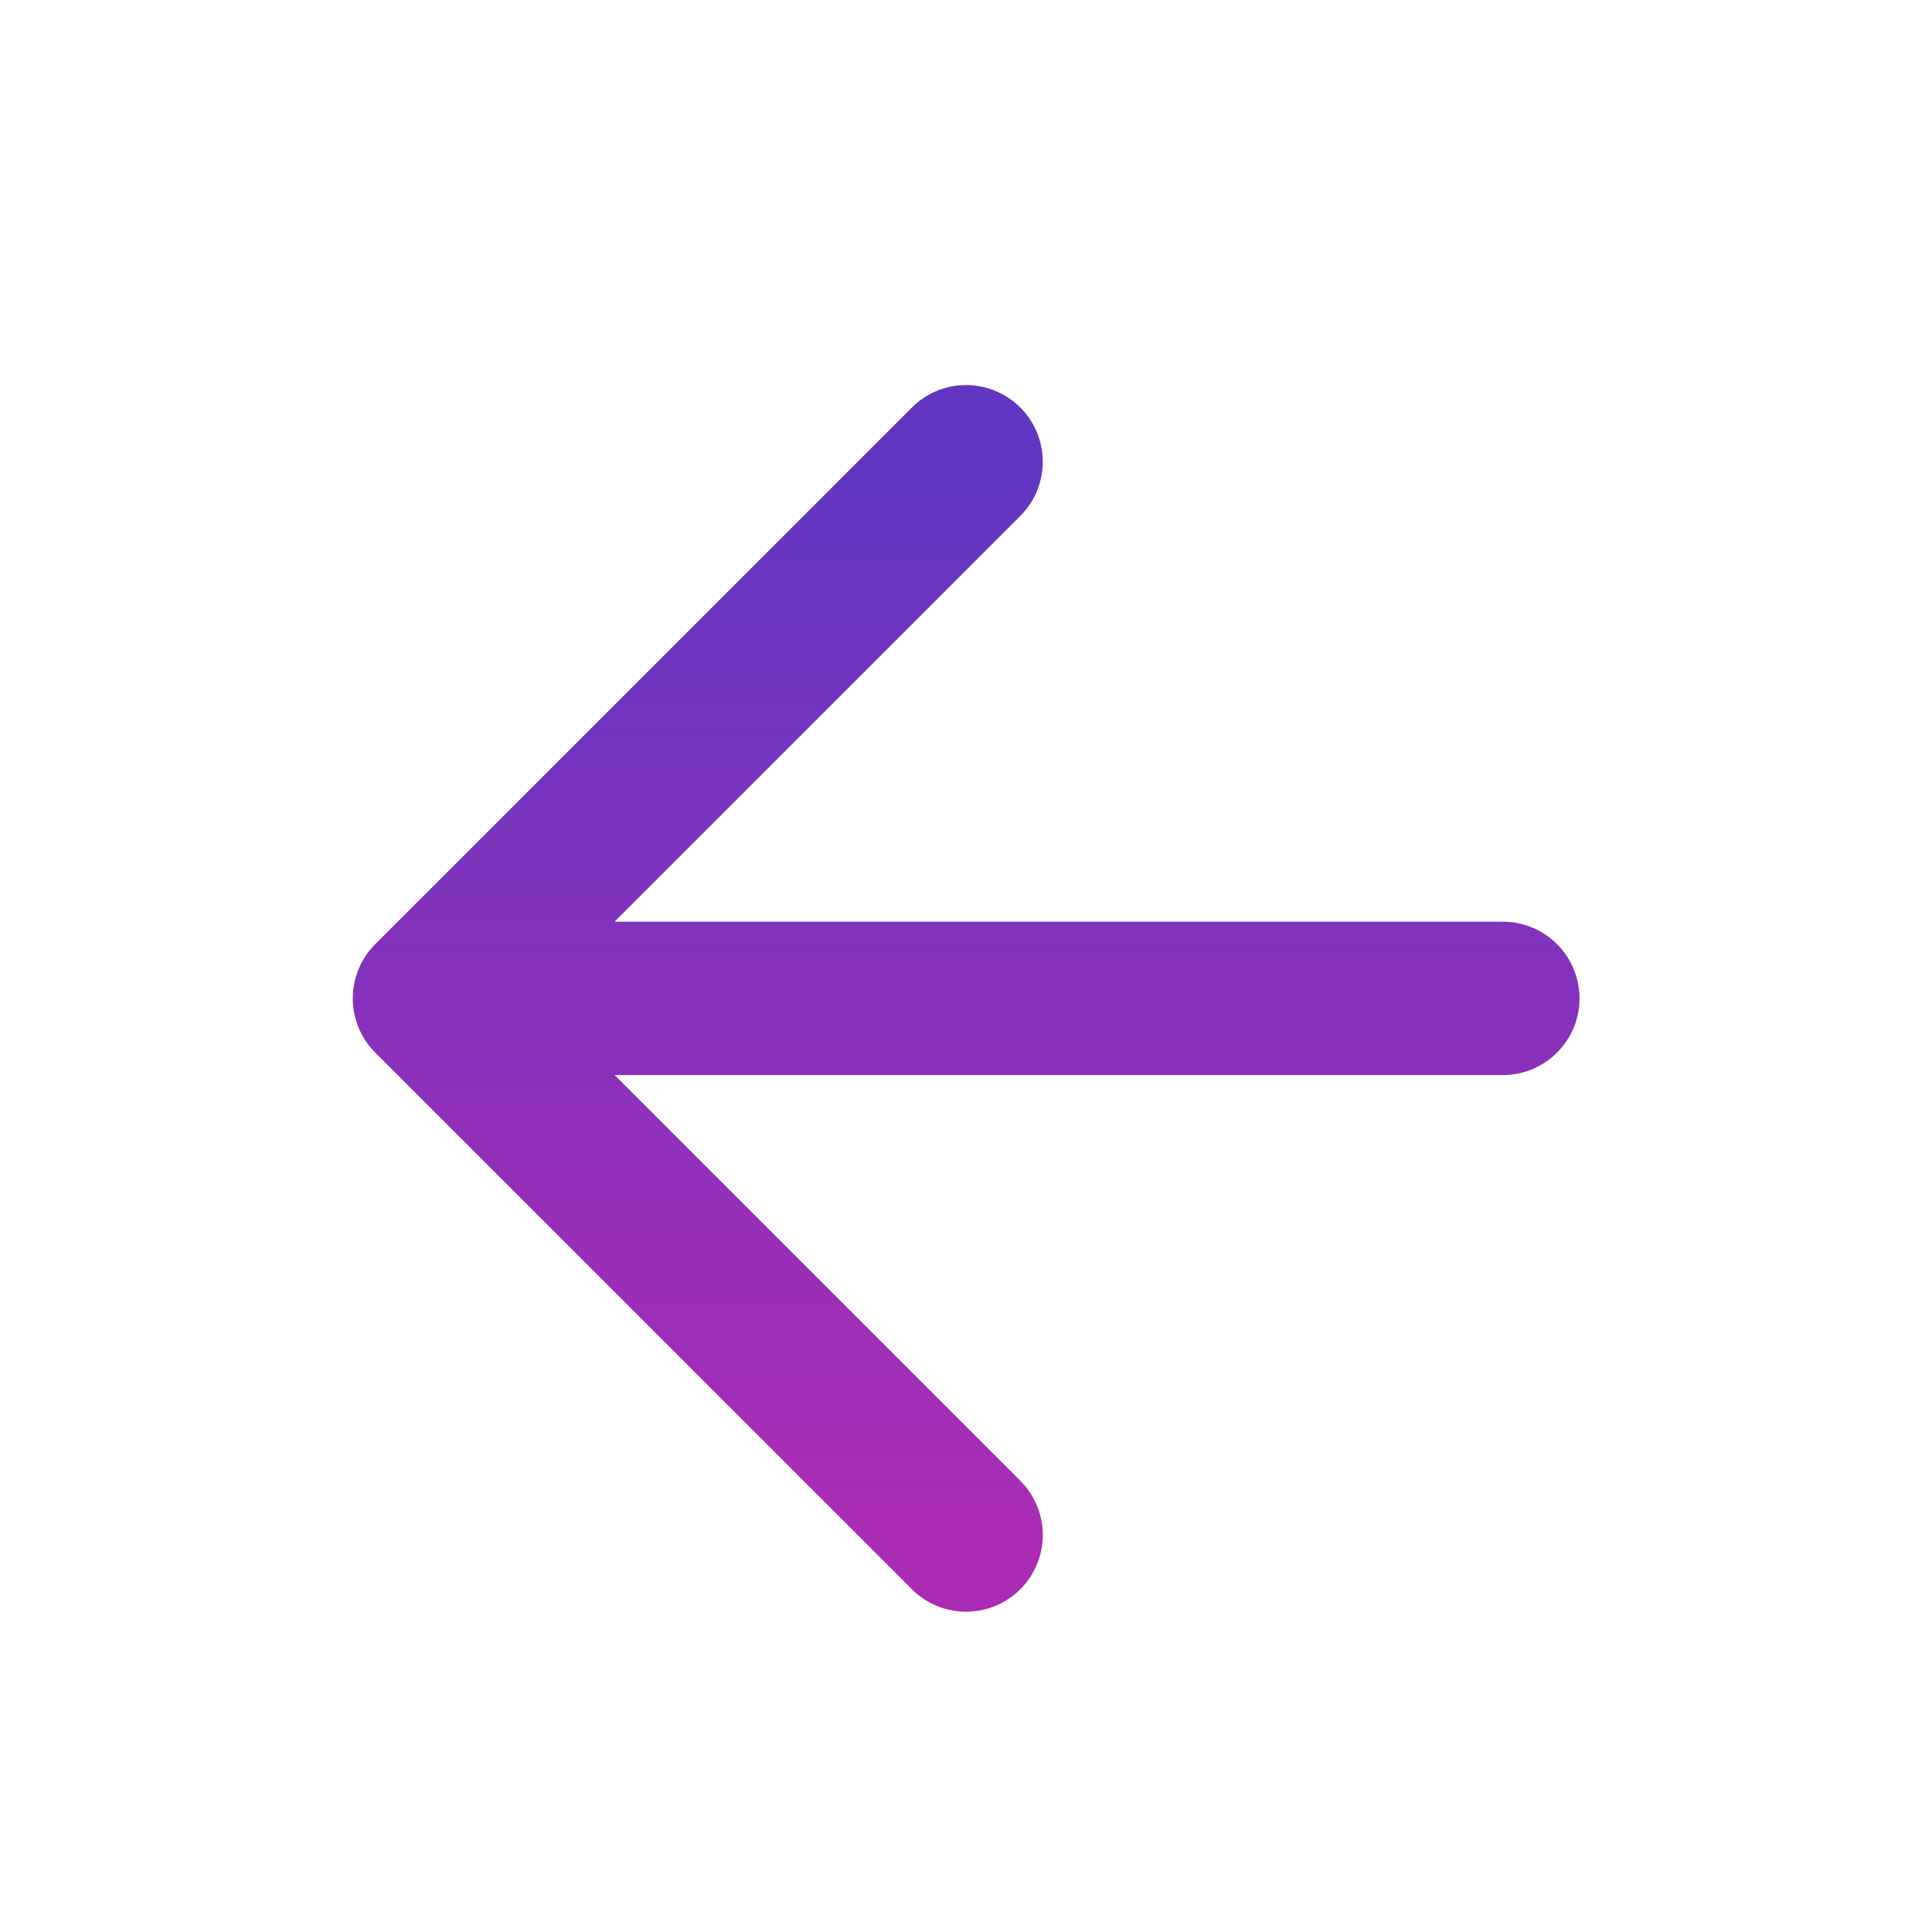 <svg xmlns="http://www.w3.org/2000/svg" width="21" height="21" viewBox="0 0 21 21" fill="none">
    <path d="M16.335 10.852H4.668M4.668 10.852L10.501 16.685M4.668 10.852L10.501 5.019" stroke="url(#paint0_linear_50409_133964)" stroke-width="1.667" stroke-linecap="round" stroke-linejoin="round"/>
    <defs>
        <linearGradient id="paint0_linear_50409_133964" x1="10.501" y1="5.019" x2="10.501" y2="16.685" gradientUnits="userSpaceOnUse">
            <stop stop-color="#6236C2"/>
            <stop offset="1" stop-color="#AB2CB4"/>
        </linearGradient>
    </defs>
</svg>
